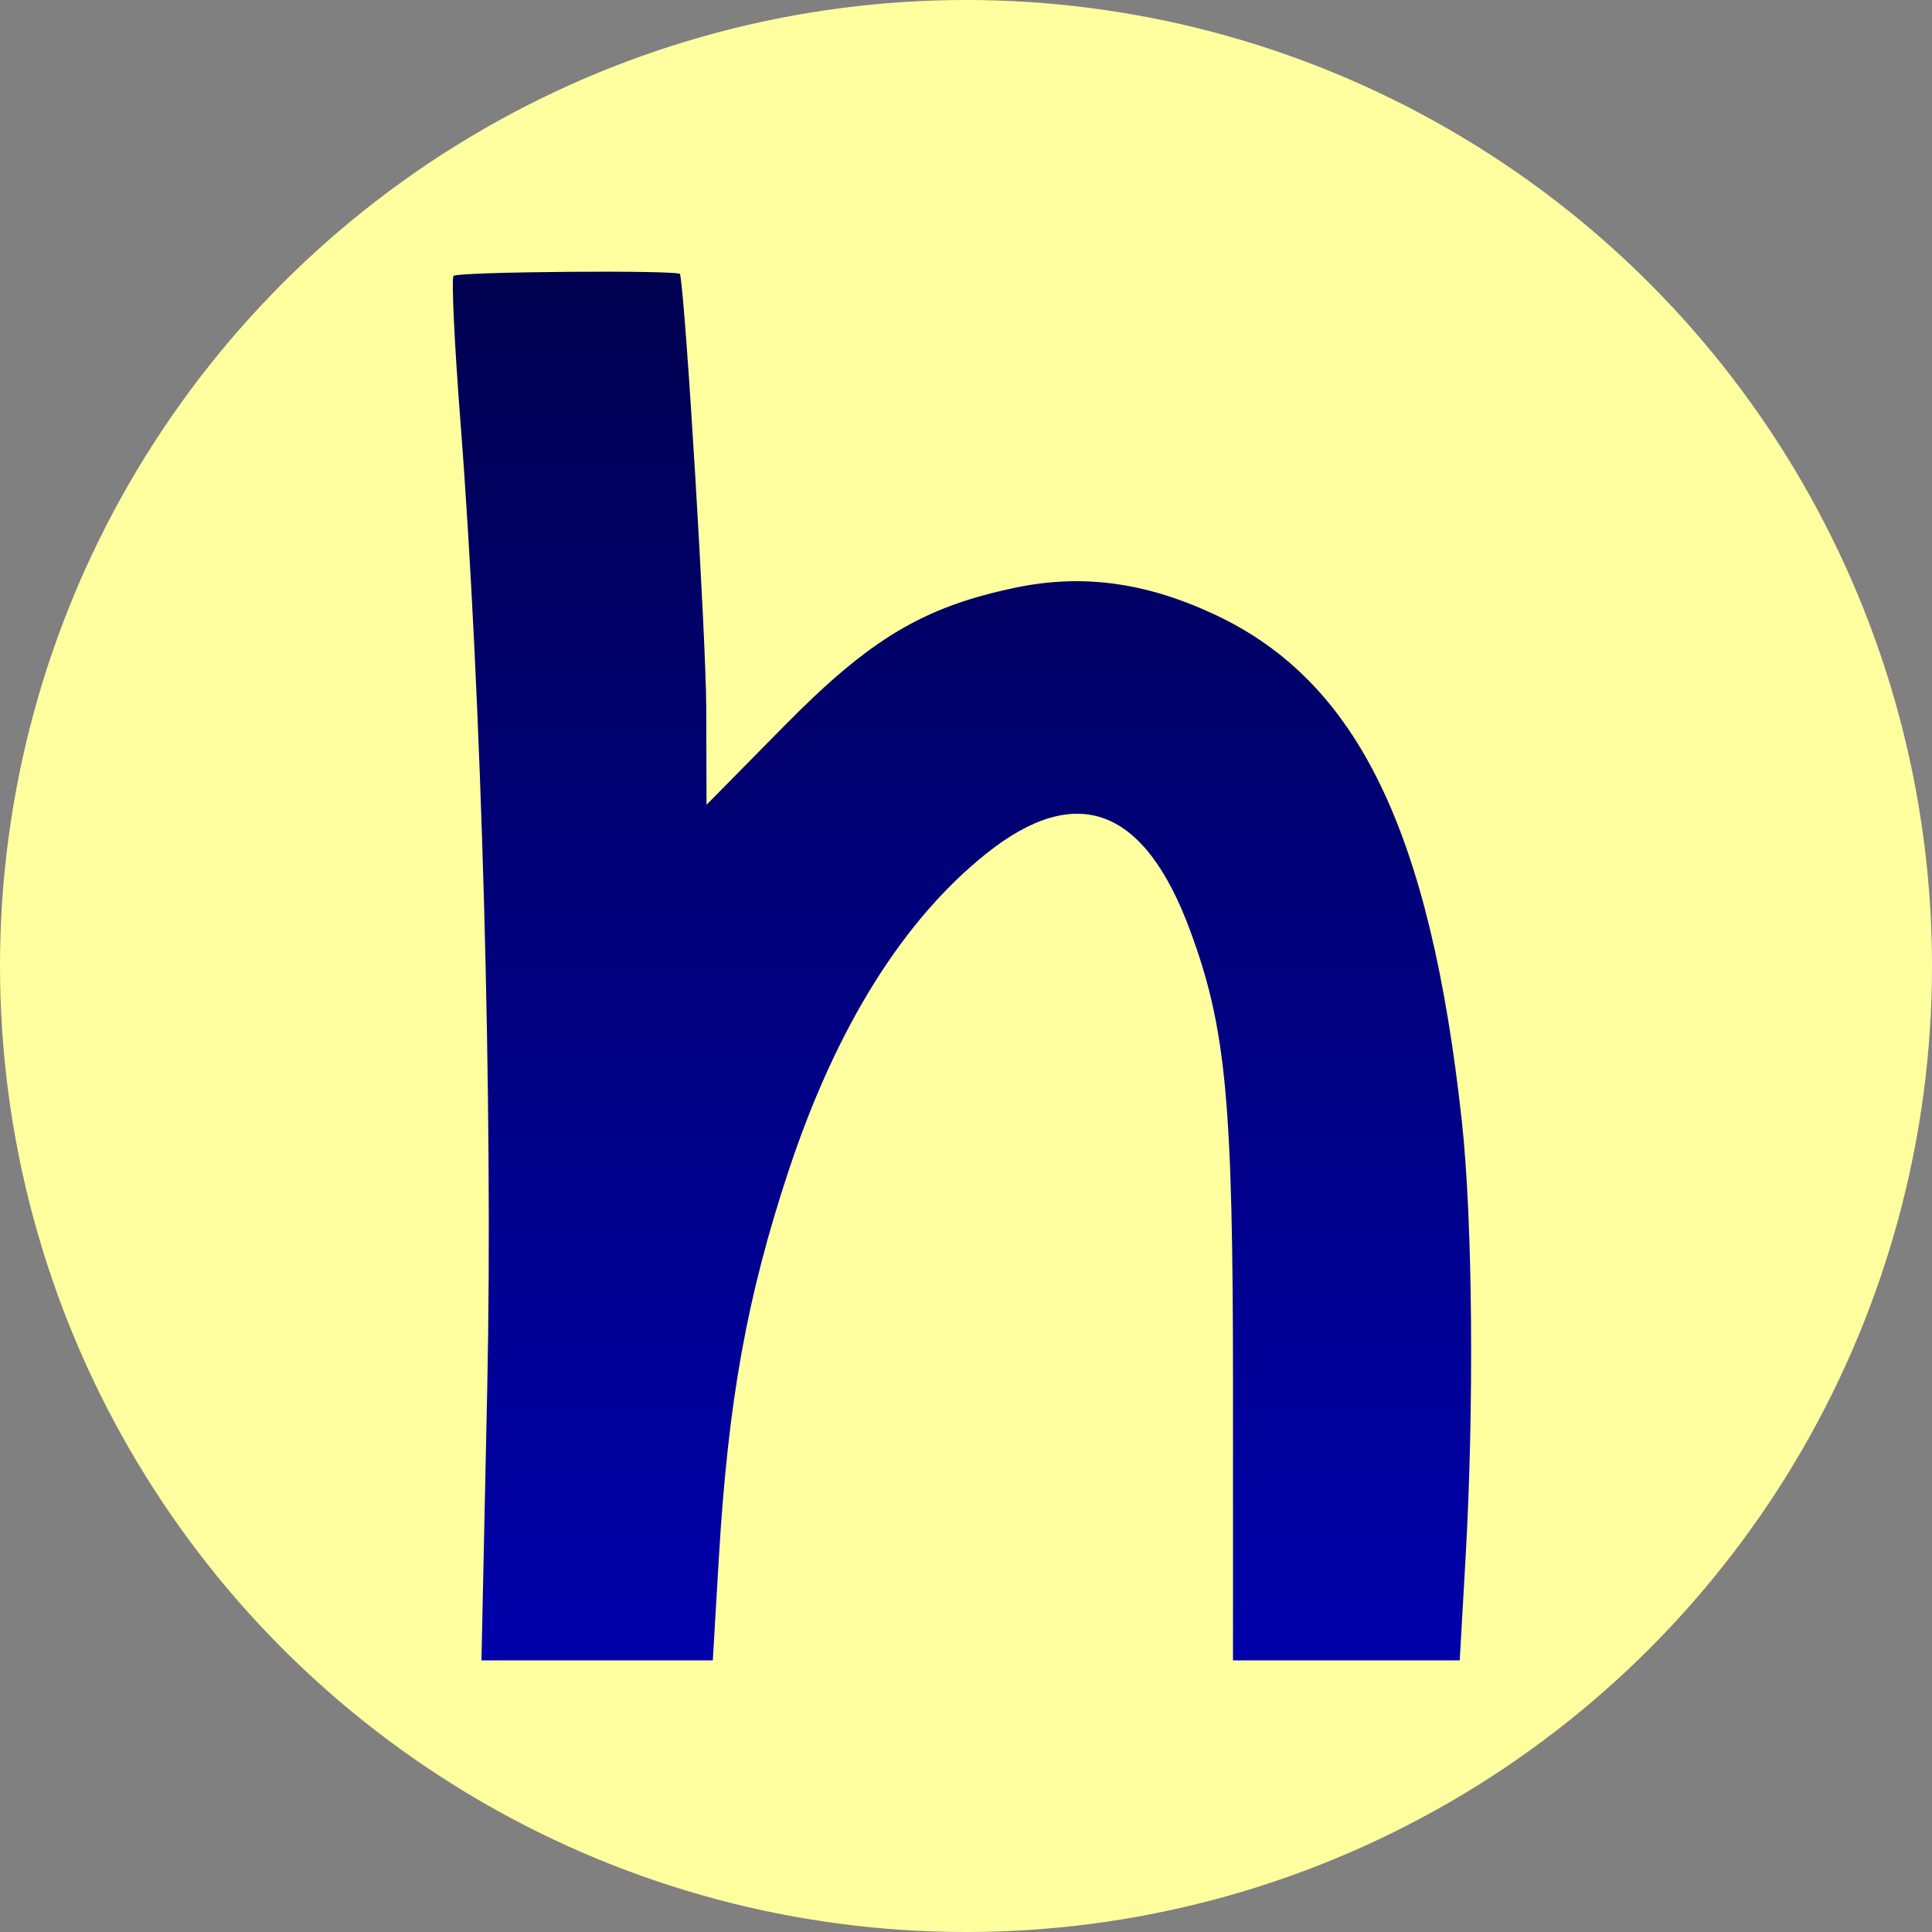 <svg width="20" height="20" viewBox="0 0 20 20" fill="none" xmlns="http://www.w3.org/2000/svg">
<rect x="0" y="0" width="20" height="20" fill="#808080" stroke="none"/>
<circle cx="10" cy="10" r="10" fill="#FFFFA0"/>
<path fill-rule="evenodd" clip-rule="evenodd" d="M4.695 2.856C4.672 2.879 4.704 3.561 4.767 4.372C4.986 7.19 5.105 11.488 5.044 14.364L4.984 17.188H6.182H7.379L7.441 16.137C7.537 14.504 7.732 13.422 8.166 12.112C8.657 10.632 9.351 9.521 10.213 8.834C11.145 8.092 11.848 8.357 12.318 9.627C12.693 10.639 12.764 11.393 12.764 14.364V17.188H13.937H15.111L15.171 16.137C15.261 14.571 15.245 12.629 15.133 11.607C14.805 8.606 14.056 7.062 12.59 6.369C11.87 6.029 11.212 5.938 10.514 6.083C9.563 6.281 9.011 6.61 8.129 7.504L7.314 8.331L7.311 7.322C7.308 6.592 7.099 3.13 7.04 2.837C7.031 2.794 4.738 2.812 4.695 2.856Z" fill="url(#paint0_linear_3940_52954)"/>
<defs>
<linearGradient id="paint0_linear_3940_52954" x1="9.958" y1="2.812" x2="9.958" y2="17.188" gradientUnits="userSpaceOnUse">
<stop stop-color="#000050"/>
<stop offset="1" stop-color="#0101AB"/>
</linearGradient>
</defs>
</svg>
